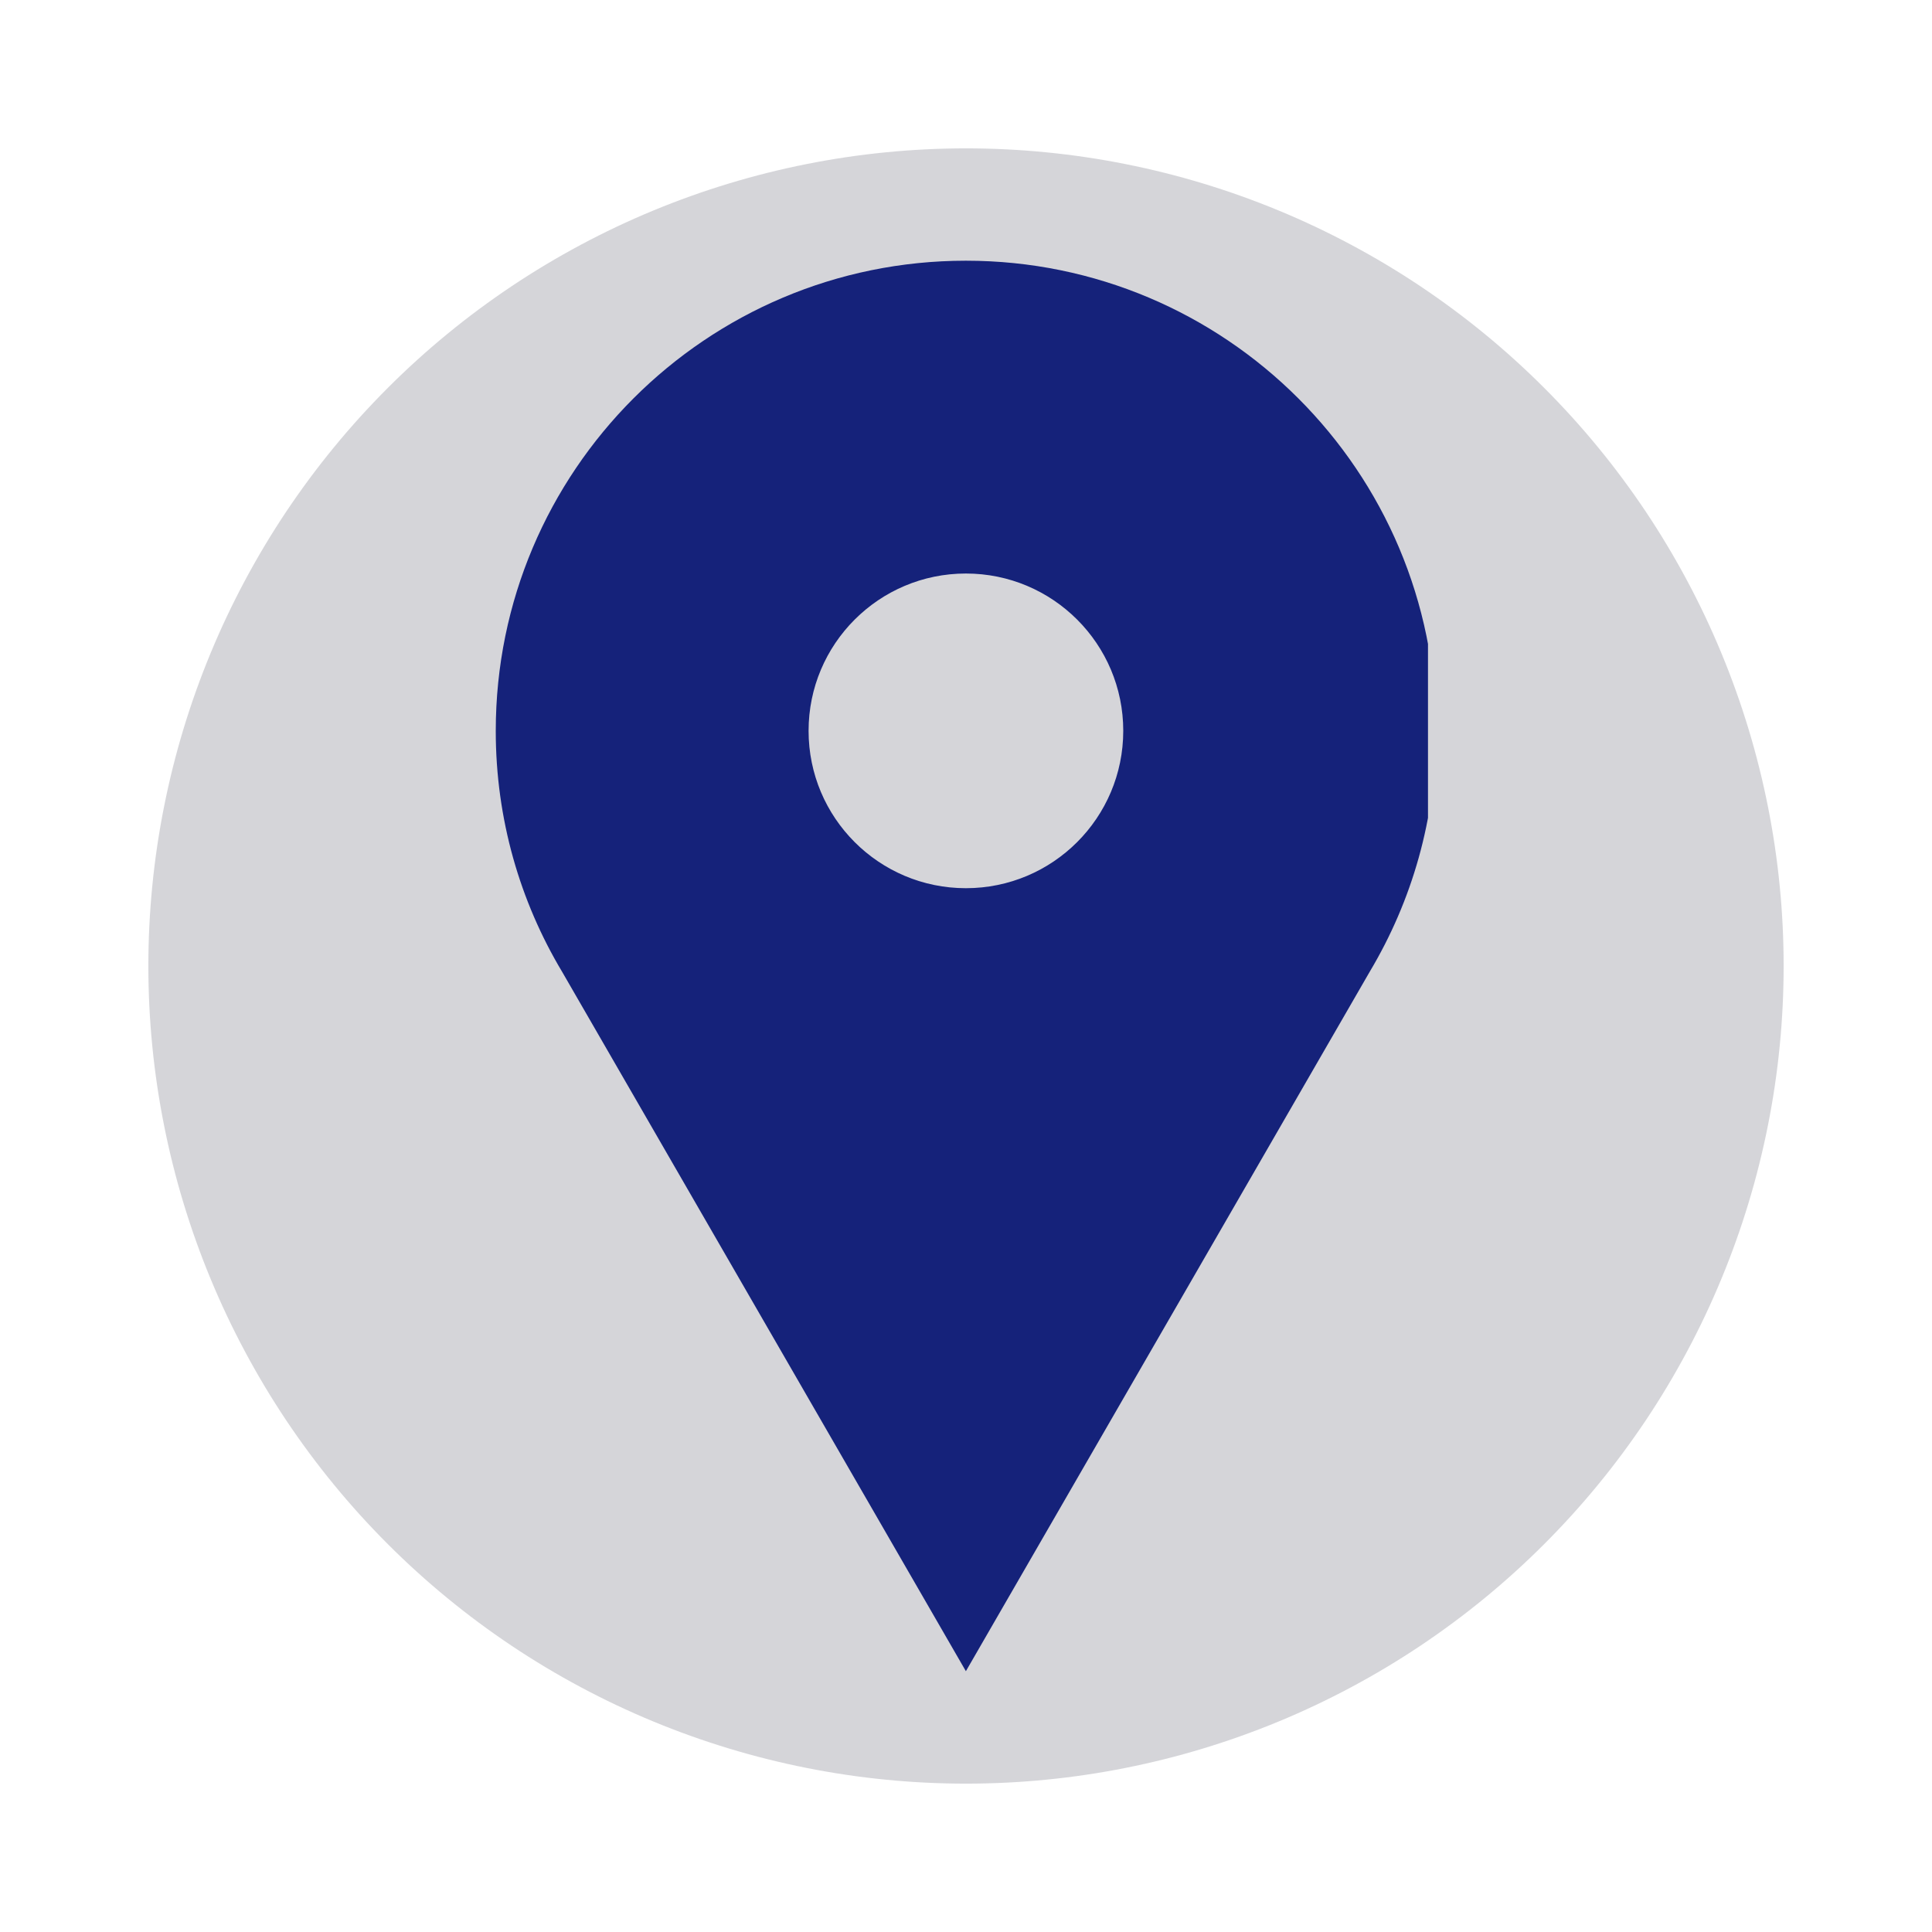 <svg version="1.0" preserveAspectRatio="xMidYMid meet" height="500" viewBox="0 0 375 375" zoomAndPan="magnify" width="500" xmlns:xlink="http://www.w3.org/1999/xlink" xmlns="http://www.w3.org/2000/svg"><defs><filter id="ec9ddcfbc6" height="100%" width="100%" y="0%" x="0%"><feColorMatrix color-interpolation-filters="sRGB" values="0 0 0 0 1 0 0 0 0 1 0 0 0 0 1 0 0 0 1 0"></feColorMatrix></filter><mask id="ed440ddd10"><g filter="url(#ec9ddcfbc6)"><rect fill-opacity="0.17" height="450" y="-37.5" fill="#000000" width="450" x="-37.5"></rect></g></mask><clipPath id="8a78672eee"><path clip-rule="nonzero" d="M 0.797 0.797 L 318.203 0.797 L 318.203 318.203 L 0.797 318.203 Z M 0.797 0.797"></path></clipPath><clipPath id="56630d06a2"><path clip-rule="nonzero" d="M 159.5 0.797 C 154.301 0.797 149.117 1.051 143.945 1.562 C 138.773 2.07 133.637 2.832 128.539 3.848 C 123.441 4.863 118.406 6.121 113.43 7.633 C 108.457 9.141 103.57 10.891 98.766 12.879 C 93.965 14.867 89.273 17.086 84.688 19.539 C 80.105 21.988 75.652 24.656 71.328 27.543 C 67.008 30.434 62.84 33.523 58.82 36.82 C 54.801 40.117 50.957 43.605 47.281 47.281 C 43.605 50.957 40.117 54.801 36.82 58.82 C 33.523 62.84 30.434 67.008 27.543 71.328 C 24.656 75.652 21.988 80.105 19.539 84.688 C 17.086 89.273 14.867 93.965 12.879 98.766 C 10.891 103.57 9.141 108.457 7.633 113.43 C 6.121 118.406 4.863 123.441 3.848 128.539 C 2.832 133.637 2.07 138.773 1.562 143.945 C 1.051 149.117 0.797 154.301 0.797 159.5 C 0.797 164.699 1.051 169.883 1.562 175.055 C 2.07 180.227 2.832 185.363 3.848 190.461 C 4.863 195.559 6.121 200.594 7.633 205.57 C 9.141 210.543 10.891 215.43 12.879 220.234 C 14.867 225.035 17.086 229.727 19.539 234.312 C 21.988 238.895 24.656 243.348 27.543 247.672 C 30.434 251.992 33.523 256.16 36.82 260.18 C 40.117 264.199 43.605 268.043 47.281 271.719 C 50.957 275.395 54.801 278.883 58.82 282.18 C 62.84 285.477 67.008 288.566 71.328 291.457 C 75.652 294.344 80.105 297.012 84.688 299.461 C 89.273 301.914 93.965 304.133 98.766 306.121 C 103.57 308.109 108.457 309.859 113.43 311.367 C 118.406 312.879 123.441 314.137 128.539 315.152 C 133.637 316.168 138.773 316.93 143.945 317.438 C 149.117 317.949 154.301 318.203 159.5 318.203 C 164.699 318.203 169.883 317.949 175.055 317.438 C 180.227 316.93 185.363 316.168 190.461 315.152 C 195.559 314.137 200.594 312.879 205.57 311.367 C 210.543 309.859 215.43 308.109 220.234 306.121 C 225.035 304.133 229.727 301.914 234.312 299.461 C 238.895 297.012 243.348 294.344 247.672 291.457 C 251.992 288.566 256.16 285.477 260.18 282.18 C 264.199 278.883 268.043 275.395 271.719 271.719 C 275.395 268.043 278.883 264.199 282.18 260.18 C 285.477 256.16 288.566 251.992 291.457 247.672 C 294.344 243.348 297.012 238.895 299.461 234.312 C 301.914 229.727 304.133 225.035 306.121 220.234 C 308.109 215.43 309.859 210.543 311.367 205.57 C 312.879 200.594 314.137 195.559 315.152 190.461 C 316.168 185.363 316.93 180.227 317.438 175.055 C 317.949 169.883 318.203 164.699 318.203 159.5 C 318.203 154.301 317.949 149.117 317.438 143.945 C 316.93 138.773 316.168 133.637 315.152 128.539 C 314.137 123.441 312.879 118.406 311.367 113.43 C 309.859 108.457 308.109 103.57 306.121 98.766 C 304.133 93.965 301.914 89.273 299.461 84.688 C 297.012 80.105 294.344 75.652 291.457 71.328 C 288.566 67.008 285.477 62.84 282.18 58.82 C 278.883 54.801 275.395 50.957 271.719 47.281 C 268.043 43.605 264.199 40.117 260.18 36.82 C 256.16 33.523 251.992 30.434 247.672 27.543 C 243.348 24.656 238.895 21.988 234.312 19.539 C 229.727 17.086 225.035 14.867 220.234 12.879 C 215.43 10.891 210.543 9.141 205.57 7.633 C 200.594 6.121 195.559 4.863 190.461 3.848 C 185.363 2.832 180.227 2.07 175.055 1.562 C 169.883 1.051 164.699 0.797 159.5 0.797 Z M 159.5 0.797"></path></clipPath><clipPath id="a6a03cf3f6"><rect height="319" y="0" width="319" x="0"></rect></clipPath><clipPath id="9b82599ef6"><path clip-rule="nonzero" d="M 96.227 50.586 L 277.172 50.586 L 277.172 325 L 96.227 325 Z M 96.227 50.586"></path></clipPath></defs><g mask="url(#ed440ddd10)"><g transform="matrix(1, 0, 0, 1, 28, 28)"><g clip-path="url(#a6a03cf3f6)"><g clip-path="url(#8a78672eee)"><g clip-path="url(#56630d06a2)"><path fill-rule="nonzero" fill-opacity="1" d="M 0.797 0.797 L 318.203 0.797 L 318.203 318.203 L 0.797 318.203 Z M 0.797 0.797" fill="#04061f"></path></g></g></g></g></g><g clip-path="url(#9b82599ef6)"><path fill-rule="nonzero" fill-opacity="1" d="M 187.48 50.602 C 137.082 50.602 96.227 91.457 96.227 141.859 C 96.223 158.965 100.93 174.965 109.121 188.648 L 187.477 324.379 L 265.898 188.551 C 274.047 174.891 278.734 158.922 278.734 141.859 C 278.738 91.457 237.883 50.602 187.48 50.602 Z M 187.48 172.398 C 170.617 172.398 156.945 158.723 156.945 141.855 C 156.945 124.992 170.621 111.32 187.48 111.32 C 204.348 111.32 218.023 124.992 218.023 141.855 C 218.02 158.723 204.348 172.398 187.48 172.398 Z M 187.48 172.398" fill="#15227a"></path></g></svg>